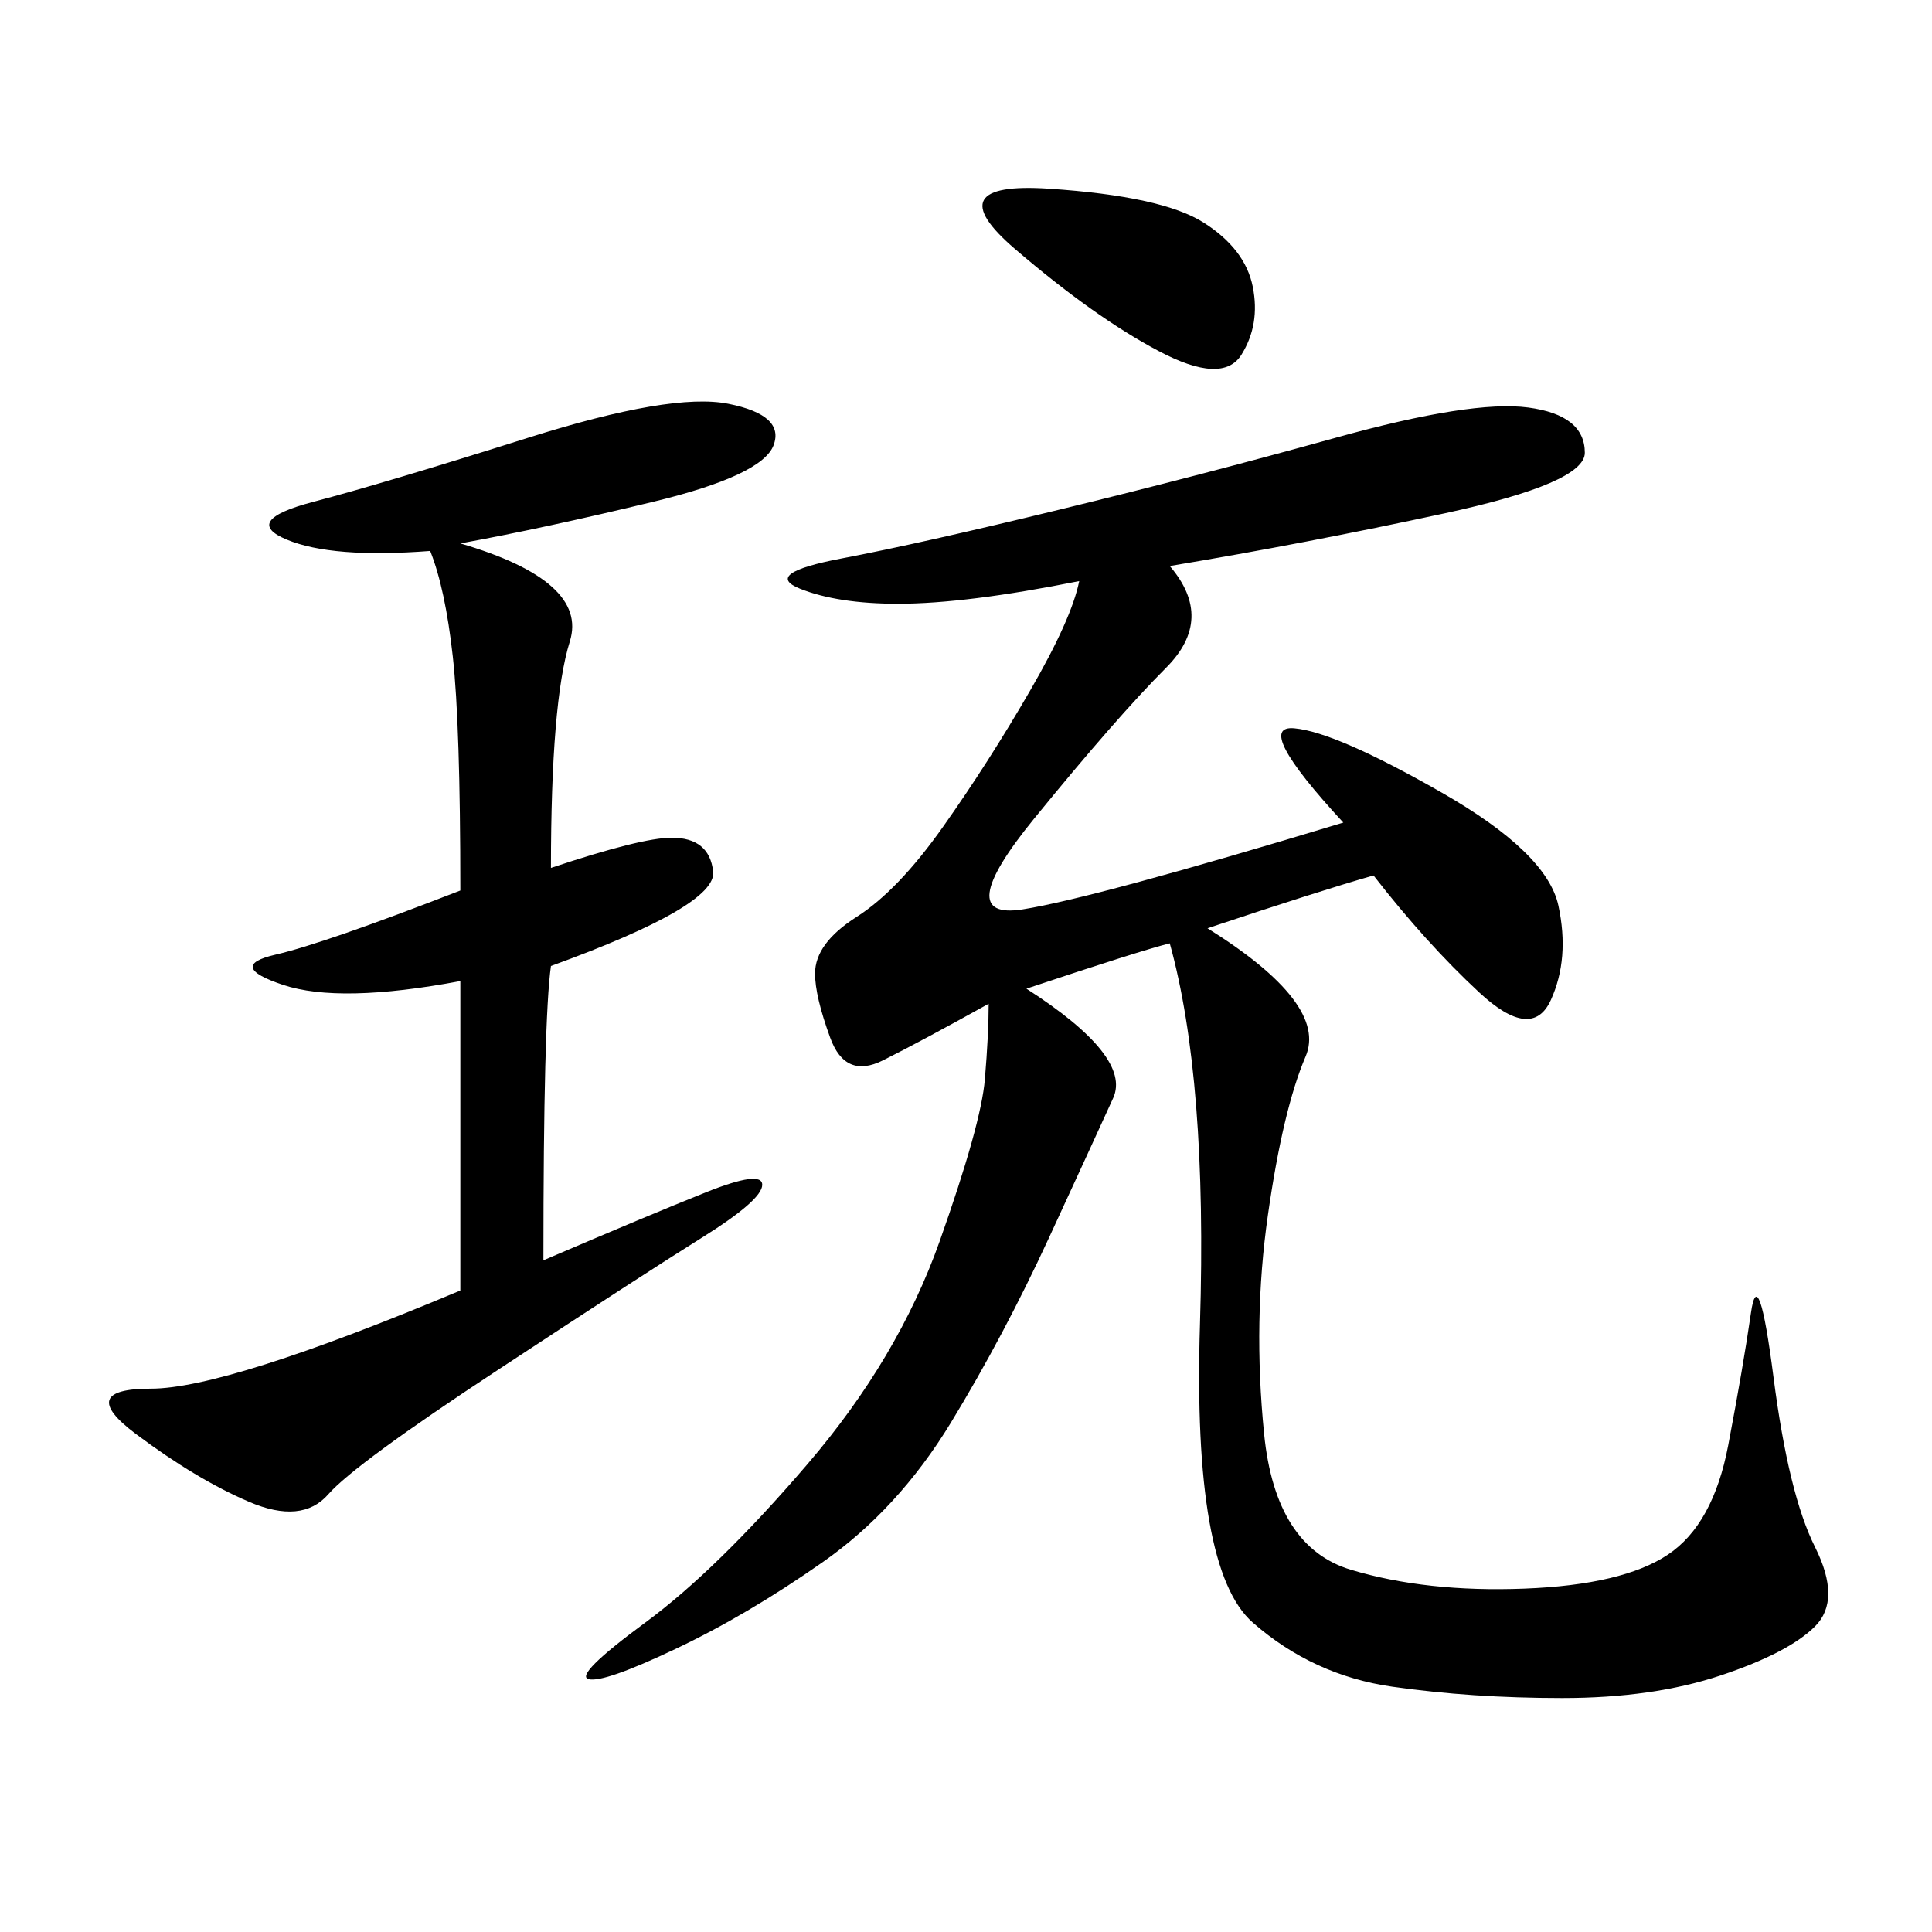 <svg xmlns="http://www.w3.org/2000/svg" xmlns:xlink="http://www.w3.org/1999/xlink" width="300" height="300"><path d="M181.64 87.89Q188.67 96.09 181.05 103.71Q173.44 111.33 160.55 127.15Q147.66 142.97 158.79 141.21Q169.92 139.45 208.59 127.73L208.59 127.73Q194.53 112.50 200.98 113.09Q207.42 113.67 223.83 123.05Q240.23 132.42 241.99 140.63Q243.75 148.83 240.82 155.27Q237.89 161.72 229.69 154.10Q221.48 146.48 213.28 135.94L213.28 135.94Q205.08 138.28 187.50 144.14L187.50 144.14Q206.25 155.86 202.73 164.06Q199.22 172.27 196.88 188.67Q194.53 205.08 196.29 222.66Q198.05 240.23 209.77 243.75Q221.48 247.27 236.72 246.68Q251.95 246.09 258.98 241.41Q266.02 236.72 268.36 224.41Q270.70 212.11 271.88 203.91Q273.05 195.70 275.39 213.87Q277.73 232.03 281.84 240.23Q285.94 248.44 281.84 252.54Q277.73 256.64 267.19 260.16Q256.64 263.67 242.58 263.67L242.58 263.67Q228.52 263.67 216.21 261.91Q203.91 260.16 194.53 251.95Q185.16 243.75 186.33 205.66Q187.50 167.58 181.64 146.48L181.64 146.48Q176.95 147.66 159.38 153.52L159.38 153.52Q175.78 164.06 172.85 170.51Q169.92 176.95 162.89 192.19Q155.86 207.42 147.66 220.90Q139.45 234.38 127.73 242.58Q116.02 250.78 104.88 256.05Q93.75 261.33 91.41 260.74Q89.06 260.16 100.20 251.95Q111.33 243.75 125.39 227.34Q139.45 210.94 145.90 192.77Q152.34 174.61 152.93 167.58Q153.52 160.55 153.52 155.86L153.52 155.86Q142.97 161.72 137.11 164.65Q131.25 167.58 128.91 161.13Q126.56 154.69 126.56 151.17L126.56 151.17Q126.56 146.48 133.01 142.38Q139.45 138.28 146.48 128.32Q153.52 118.36 159.96 107.23Q166.41 96.09 167.58 90.23L167.58 90.23Q150 93.75 139.45 93.75L139.45 93.75Q130.08 93.75 124.22 91.41Q118.36 89.06 130.66 86.72Q142.97 84.38 164.65 79.10Q186.33 73.83 207.42 67.97Q228.52 62.11 237.30 63.28Q246.09 64.45 246.09 70.31L246.09 70.31Q246.09 75 224.41 79.69Q202.73 84.38 181.64 87.89L181.64 87.89ZM71.48 84.38Q91.41 90.23 88.48 99.61Q85.55 108.98 85.55 134.77L85.55 134.77Q99.61 130.08 104.30 130.08L104.30 130.08Q110.16 130.08 110.74 135.35Q111.33 140.63 85.55 150L85.55 150Q84.38 158.20 84.38 195.70L84.38 195.70Q100.78 188.67 109.57 185.16Q118.36 181.64 118.36 183.98L118.36 183.98Q118.36 186.33 108.98 192.19Q99.61 198.05 77.34 212.70Q55.08 227.34 50.98 232.03Q46.88 236.72 38.67 233.20Q30.47 229.69 21.09 222.66Q11.72 215.63 23.44 215.63L23.44 215.63Q35.16 215.63 71.48 200.39L71.48 200.39L71.48 152.34Q52.73 155.86 43.95 152.93Q35.16 150 42.77 148.24Q50.39 146.48 71.48 138.28L71.48 138.28Q71.48 112.50 70.31 101.95Q69.14 91.41 66.80 85.55L66.80 85.55Q51.56 86.72 44.53 83.79Q37.50 80.86 48.63 77.93Q59.77 75 82.03 67.97Q104.30 60.94 113.09 62.70Q121.88 64.45 120.12 69.14Q118.36 73.83 101.37 77.93Q84.38 82.03 71.48 84.38L71.48 84.38ZM162.89 29.30Q180.47 30.47 186.91 34.57Q193.36 38.67 194.53 44.53Q195.70 50.39 192.77 55.08Q189.84 59.77 179.88 54.49Q169.92 49.22 157.62 38.67Q145.31 28.13 162.89 29.30L162.89 29.30Z"/></svg>